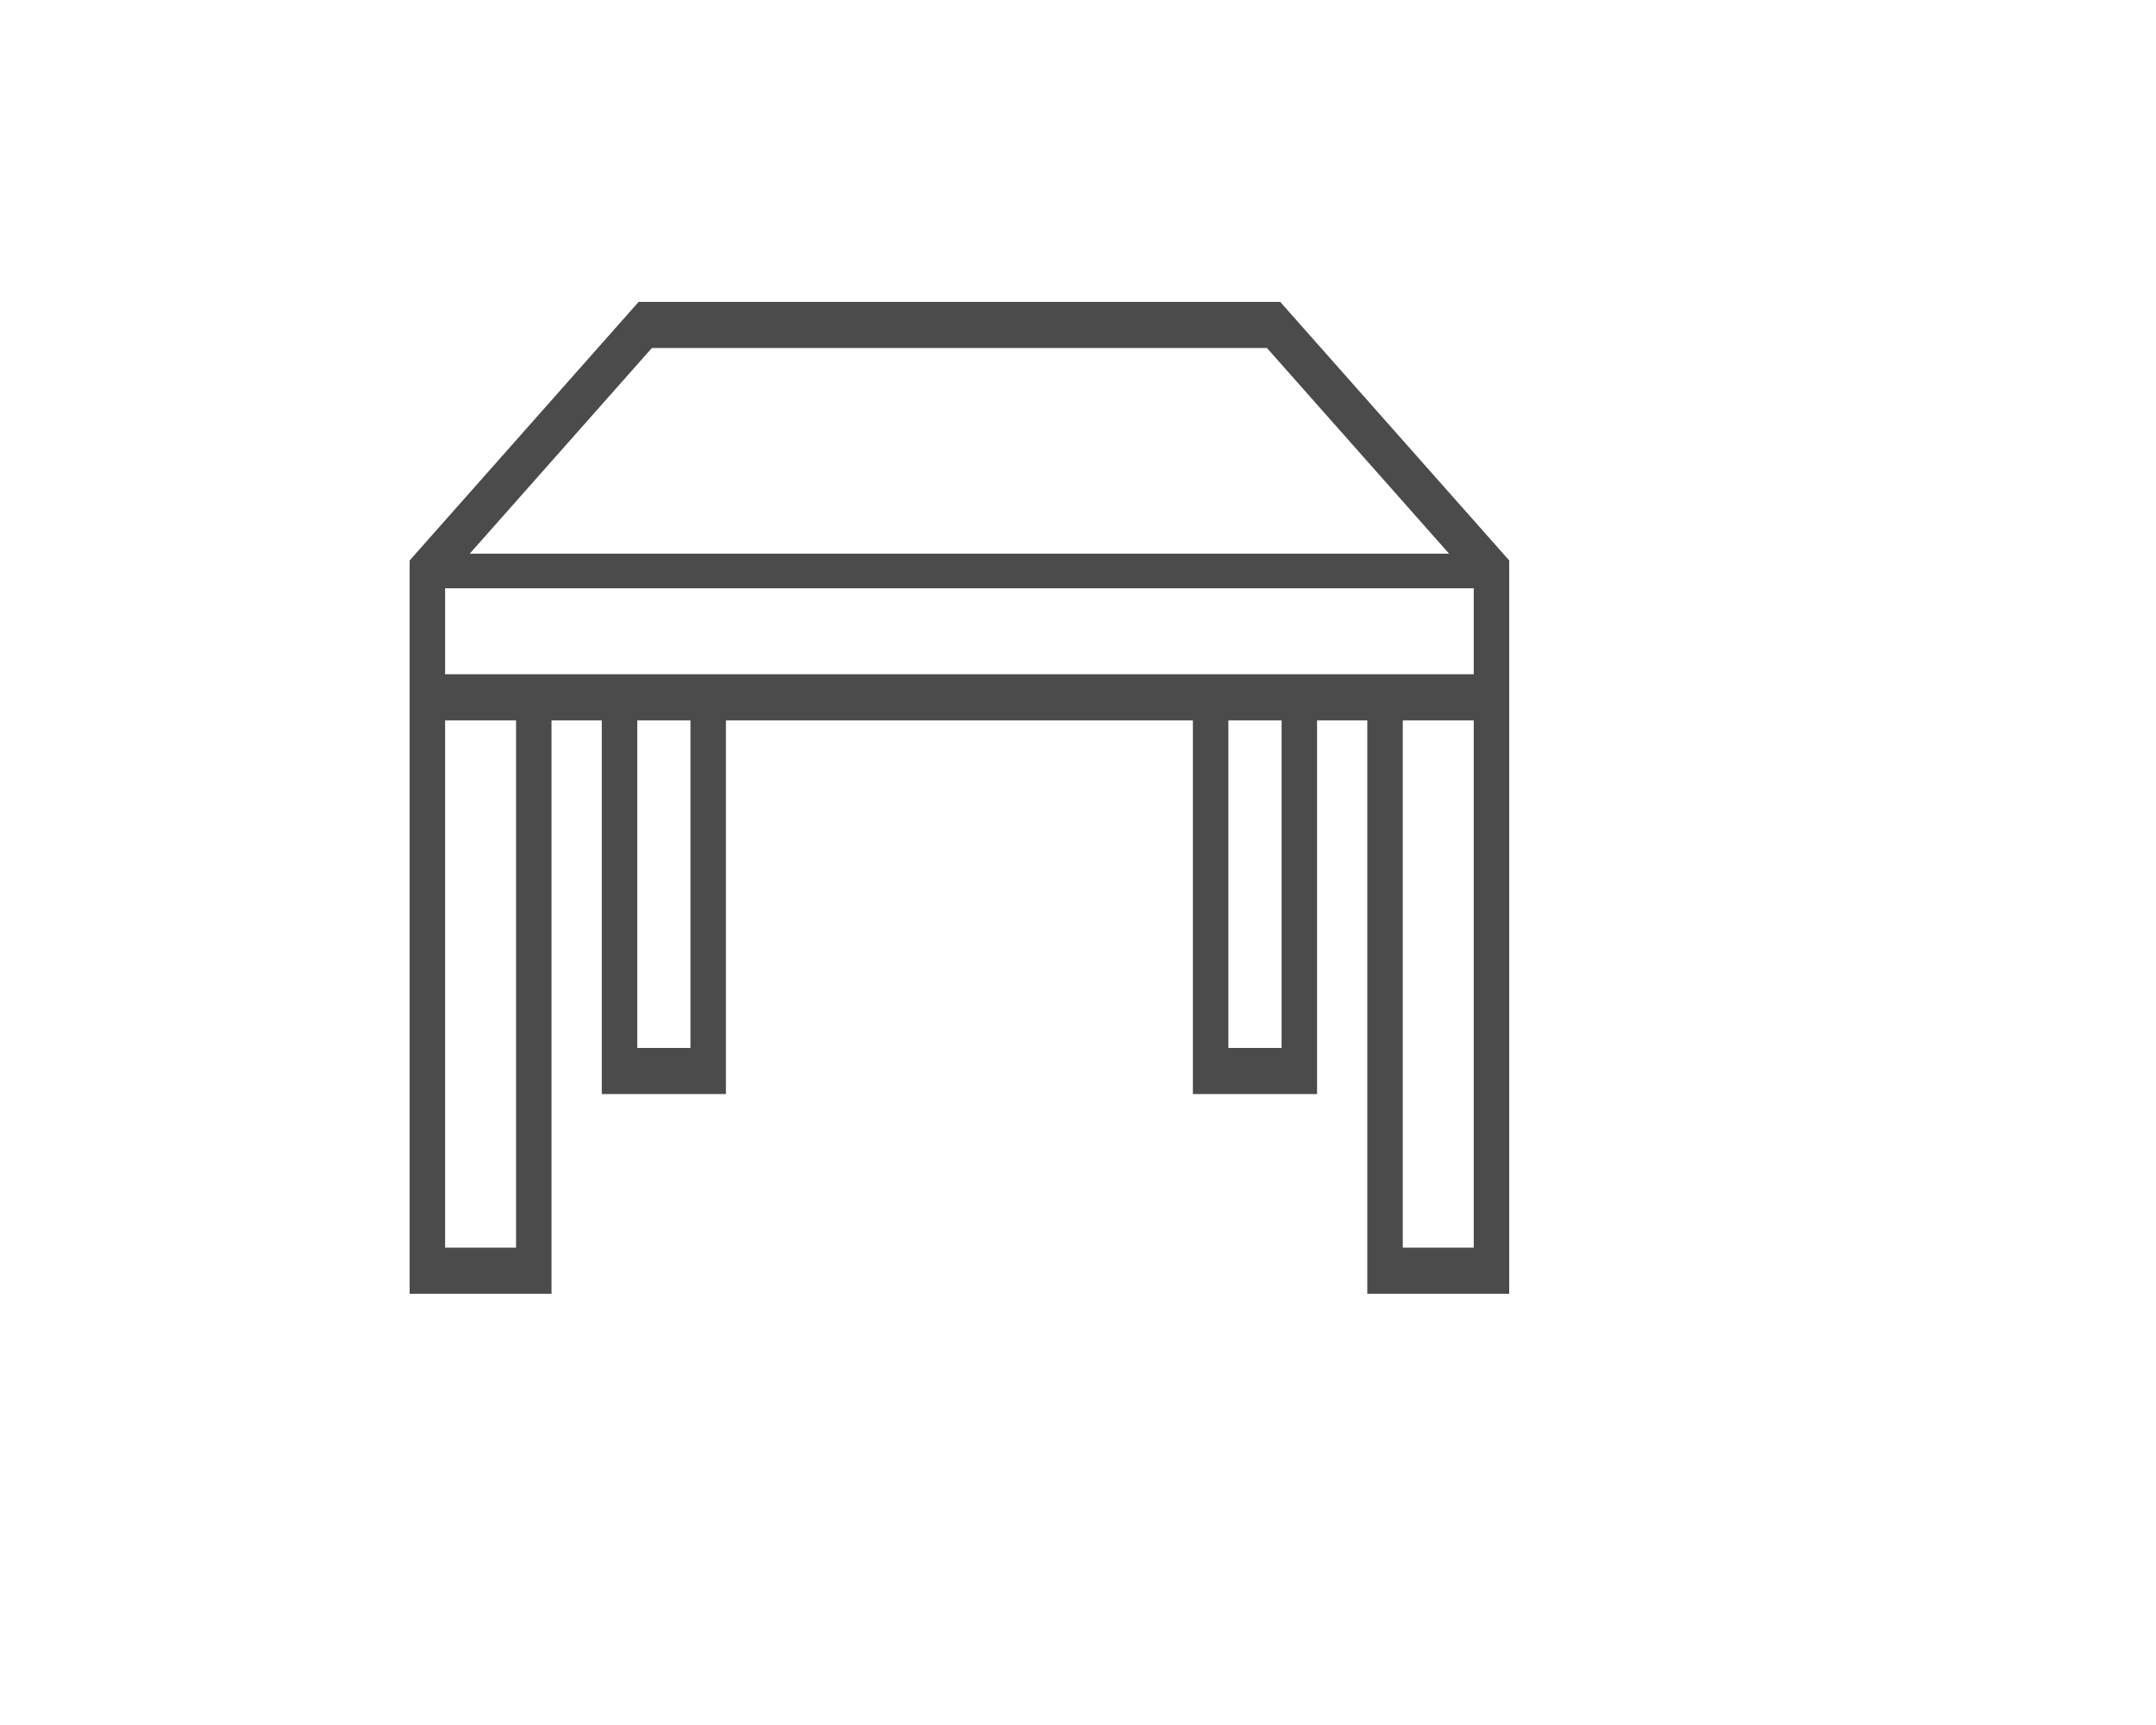 <svg width="200" height="160" viewBox="0 0 200 160" fill="none" xmlns="http://www.w3.org/2000/svg">
<path d="M118.757 28H59.243L38 51.985V52.96V66.518V66.819V120H51.162V66.819H55.824V101.477H67.34V66.819H110.658V101.477H122.176V66.819H126.837V120H140V66.819V66.518V51.983L118.757 28ZM60.47 32.279H117.528L134.423 51.354H43.575L60.47 32.279ZM47.871 115.721H41.291V66.819H47.871V115.721ZM64.049 97.198H59.115V66.819H64.049V97.198ZM118.886 97.198H113.949V66.819H118.886V97.198ZM136.709 115.721H130.128V66.819H136.709V115.721ZM136.709 62.54H41.291V54.564H136.709V62.54Z" fill="#4B4B4B"/>
</svg>
